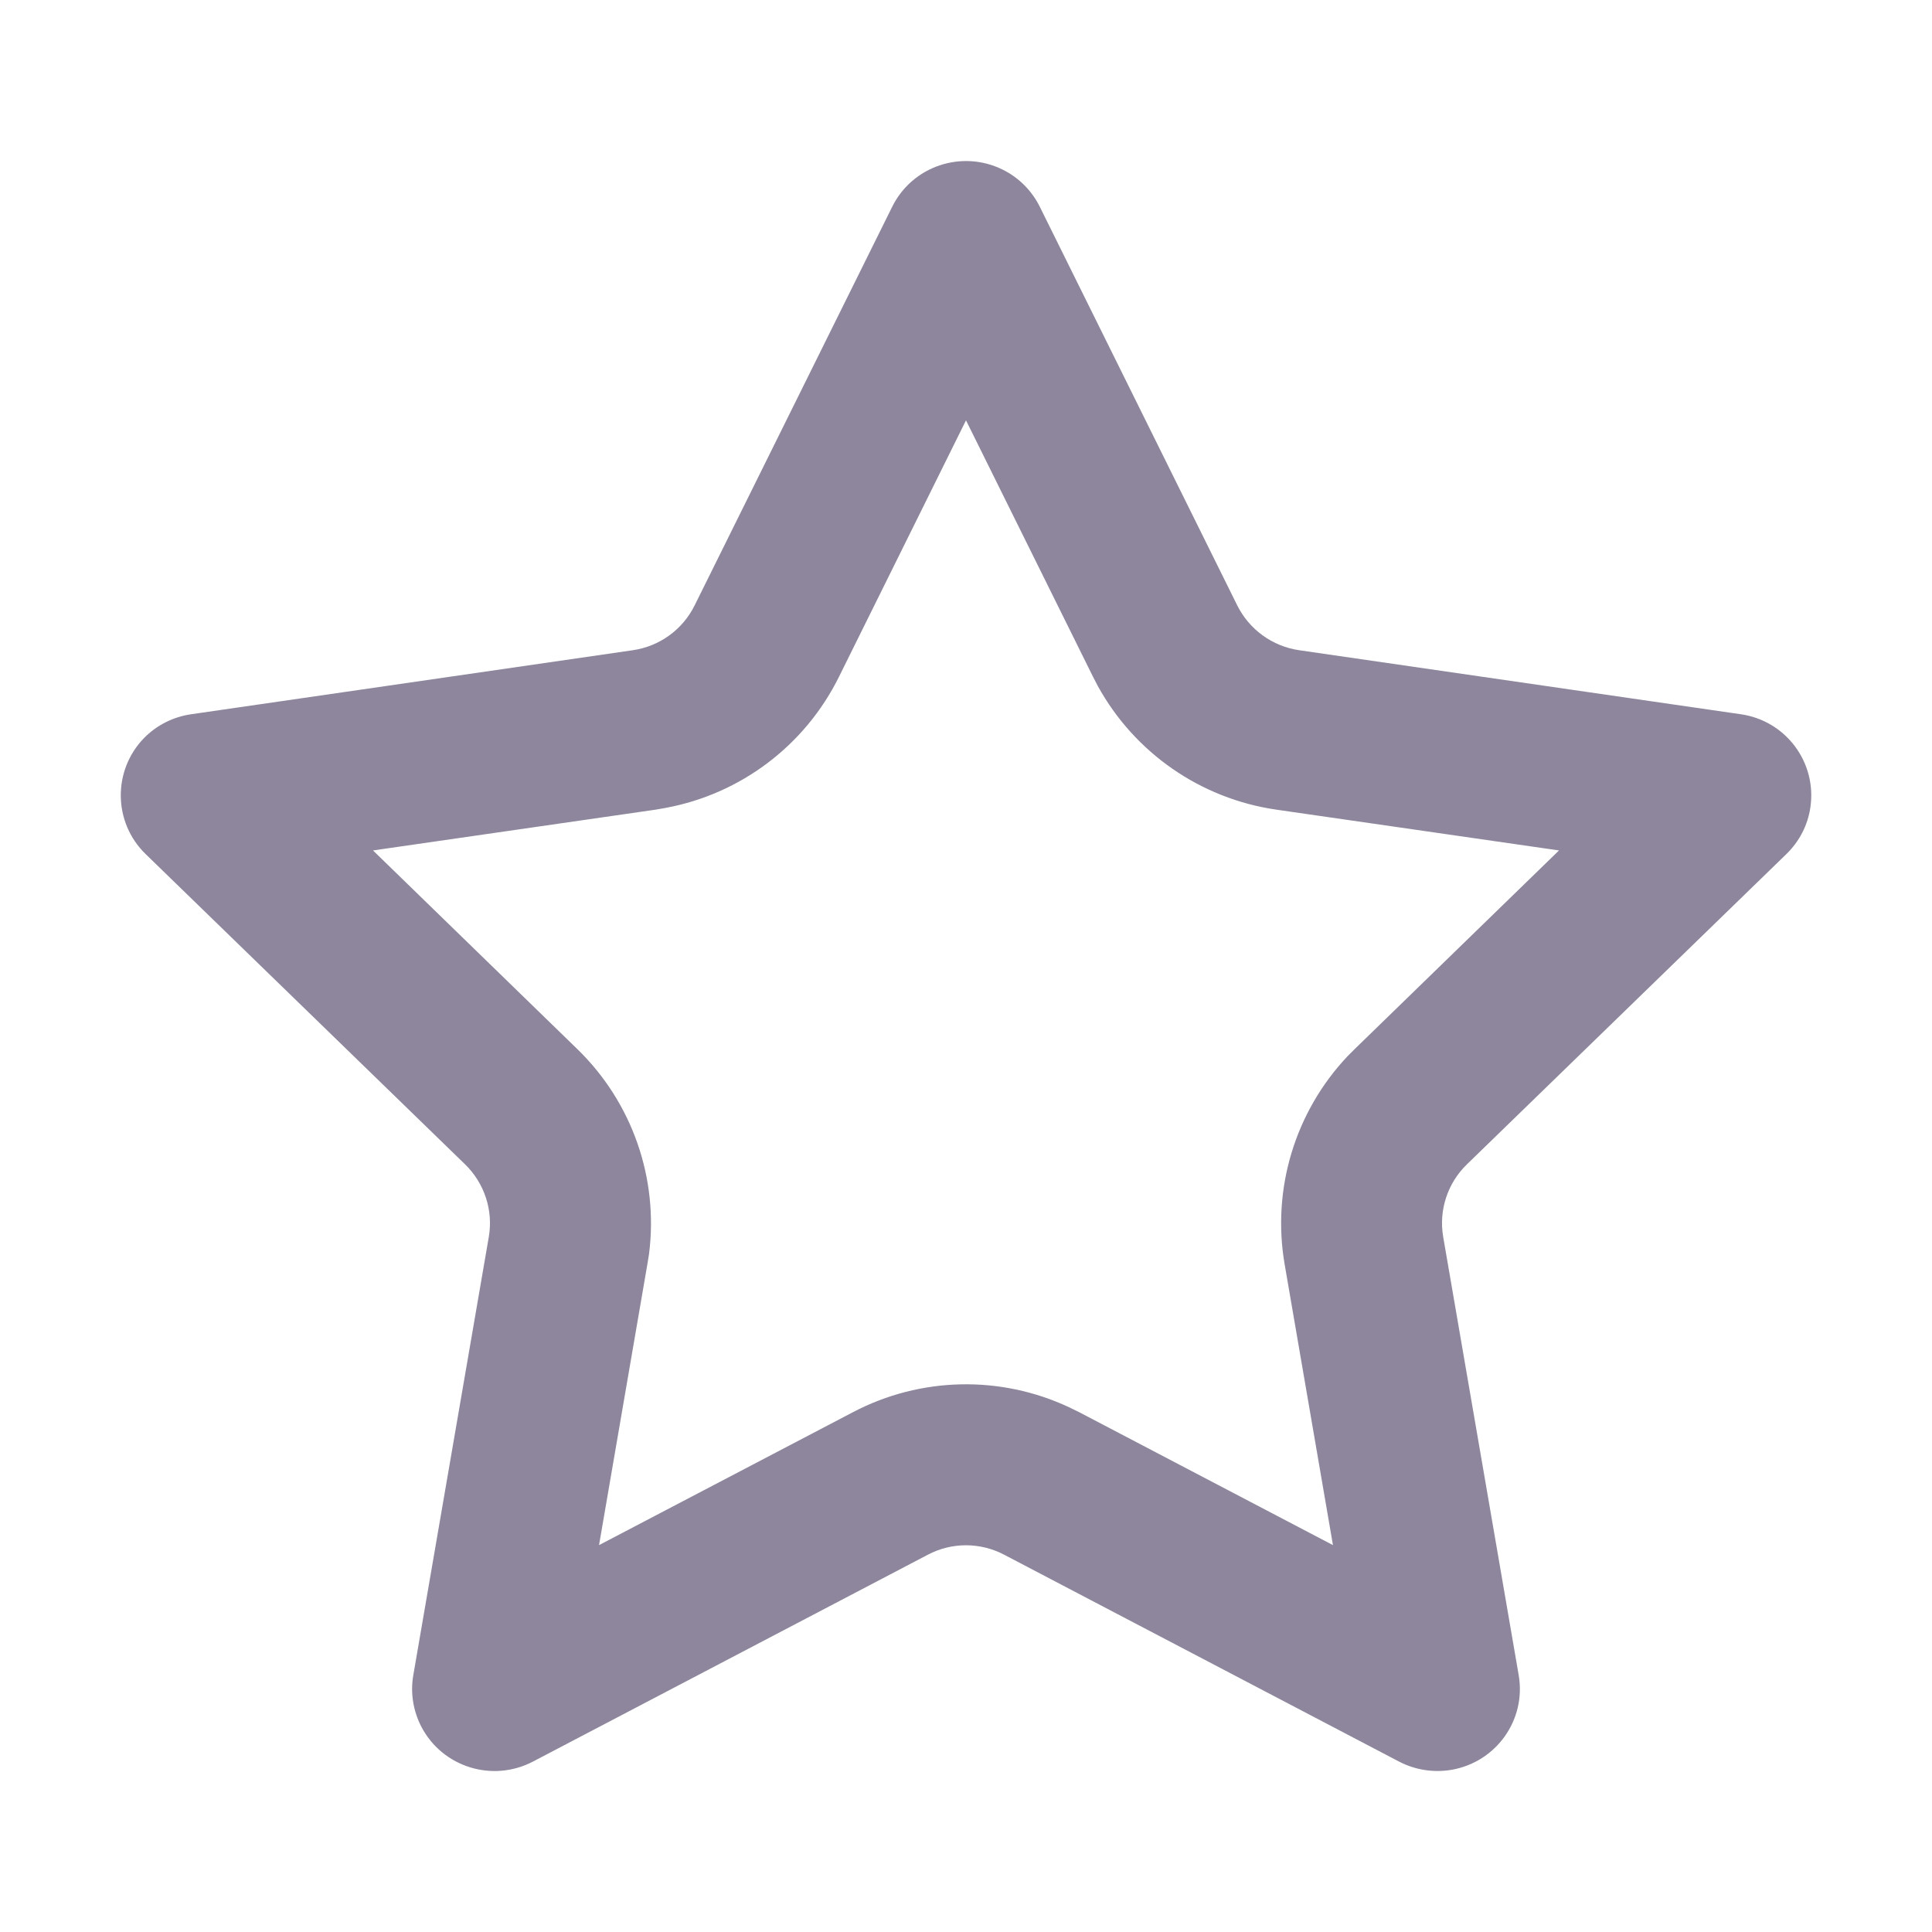 <svg fill="none" xmlns="http://www.w3.org/2000/svg" viewBox="0 0 16 16" class="design-iconfont">
  <path d="M8.302 1.404C8.437 1.47 8.545 1.579 8.611 1.712L10.246 5.013C10.346 5.214 10.538 5.353 10.76 5.385L14.416 5.915C14.789 5.968 15.047 6.313 14.993 6.685C14.972 6.833 14.901 6.969 14.794 7.073L12.148 9.643C11.987 9.799 11.914 10.024 11.952 10.244L12.577 13.872C12.641 14.242 12.392 14.593 12.02 14.657C11.872 14.682 11.72 14.658 11.587 14.589L8.317 12.876C8.118 12.771 7.881 12.771 7.683 12.876L4.413 14.589C4.079 14.763 3.667 14.636 3.491 14.303C3.422 14.171 3.397 14.02 3.423 13.872L4.048 10.244C4.086 10.024 4.012 9.799 3.852 9.643L1.206 7.073C0.937 6.812 0.931 6.381 1.193 6.112C1.298 6.005 1.436 5.936 1.584 5.915L5.24 5.385C5.462 5.353 5.654 5.214 5.753 5.013L7.389 1.712C7.555 1.376 7.964 1.238 8.302 1.404ZM6.948 5.605L8 3.481L9.052 5.605L9.092 5.682C9.396 6.234 9.942 6.614 10.569 6.705L12.911 7.043L11.22 8.687L11.159 8.748C10.726 9.207 10.531 9.845 10.639 10.471L11.039 12.796L8.937 11.695L8.855 11.655C8.287 11.388 7.624 11.401 7.064 11.695L4.961 12.796L5.361 10.471L5.375 10.385C5.455 9.759 5.236 9.129 4.78 8.687L3.089 7.043L5.431 6.705L5.516 6.69C6.136 6.574 6.667 6.173 6.948 5.605Z" clip-rule="evenodd" fill="#8D869C" fill-rule="evenodd"/>
</svg>
